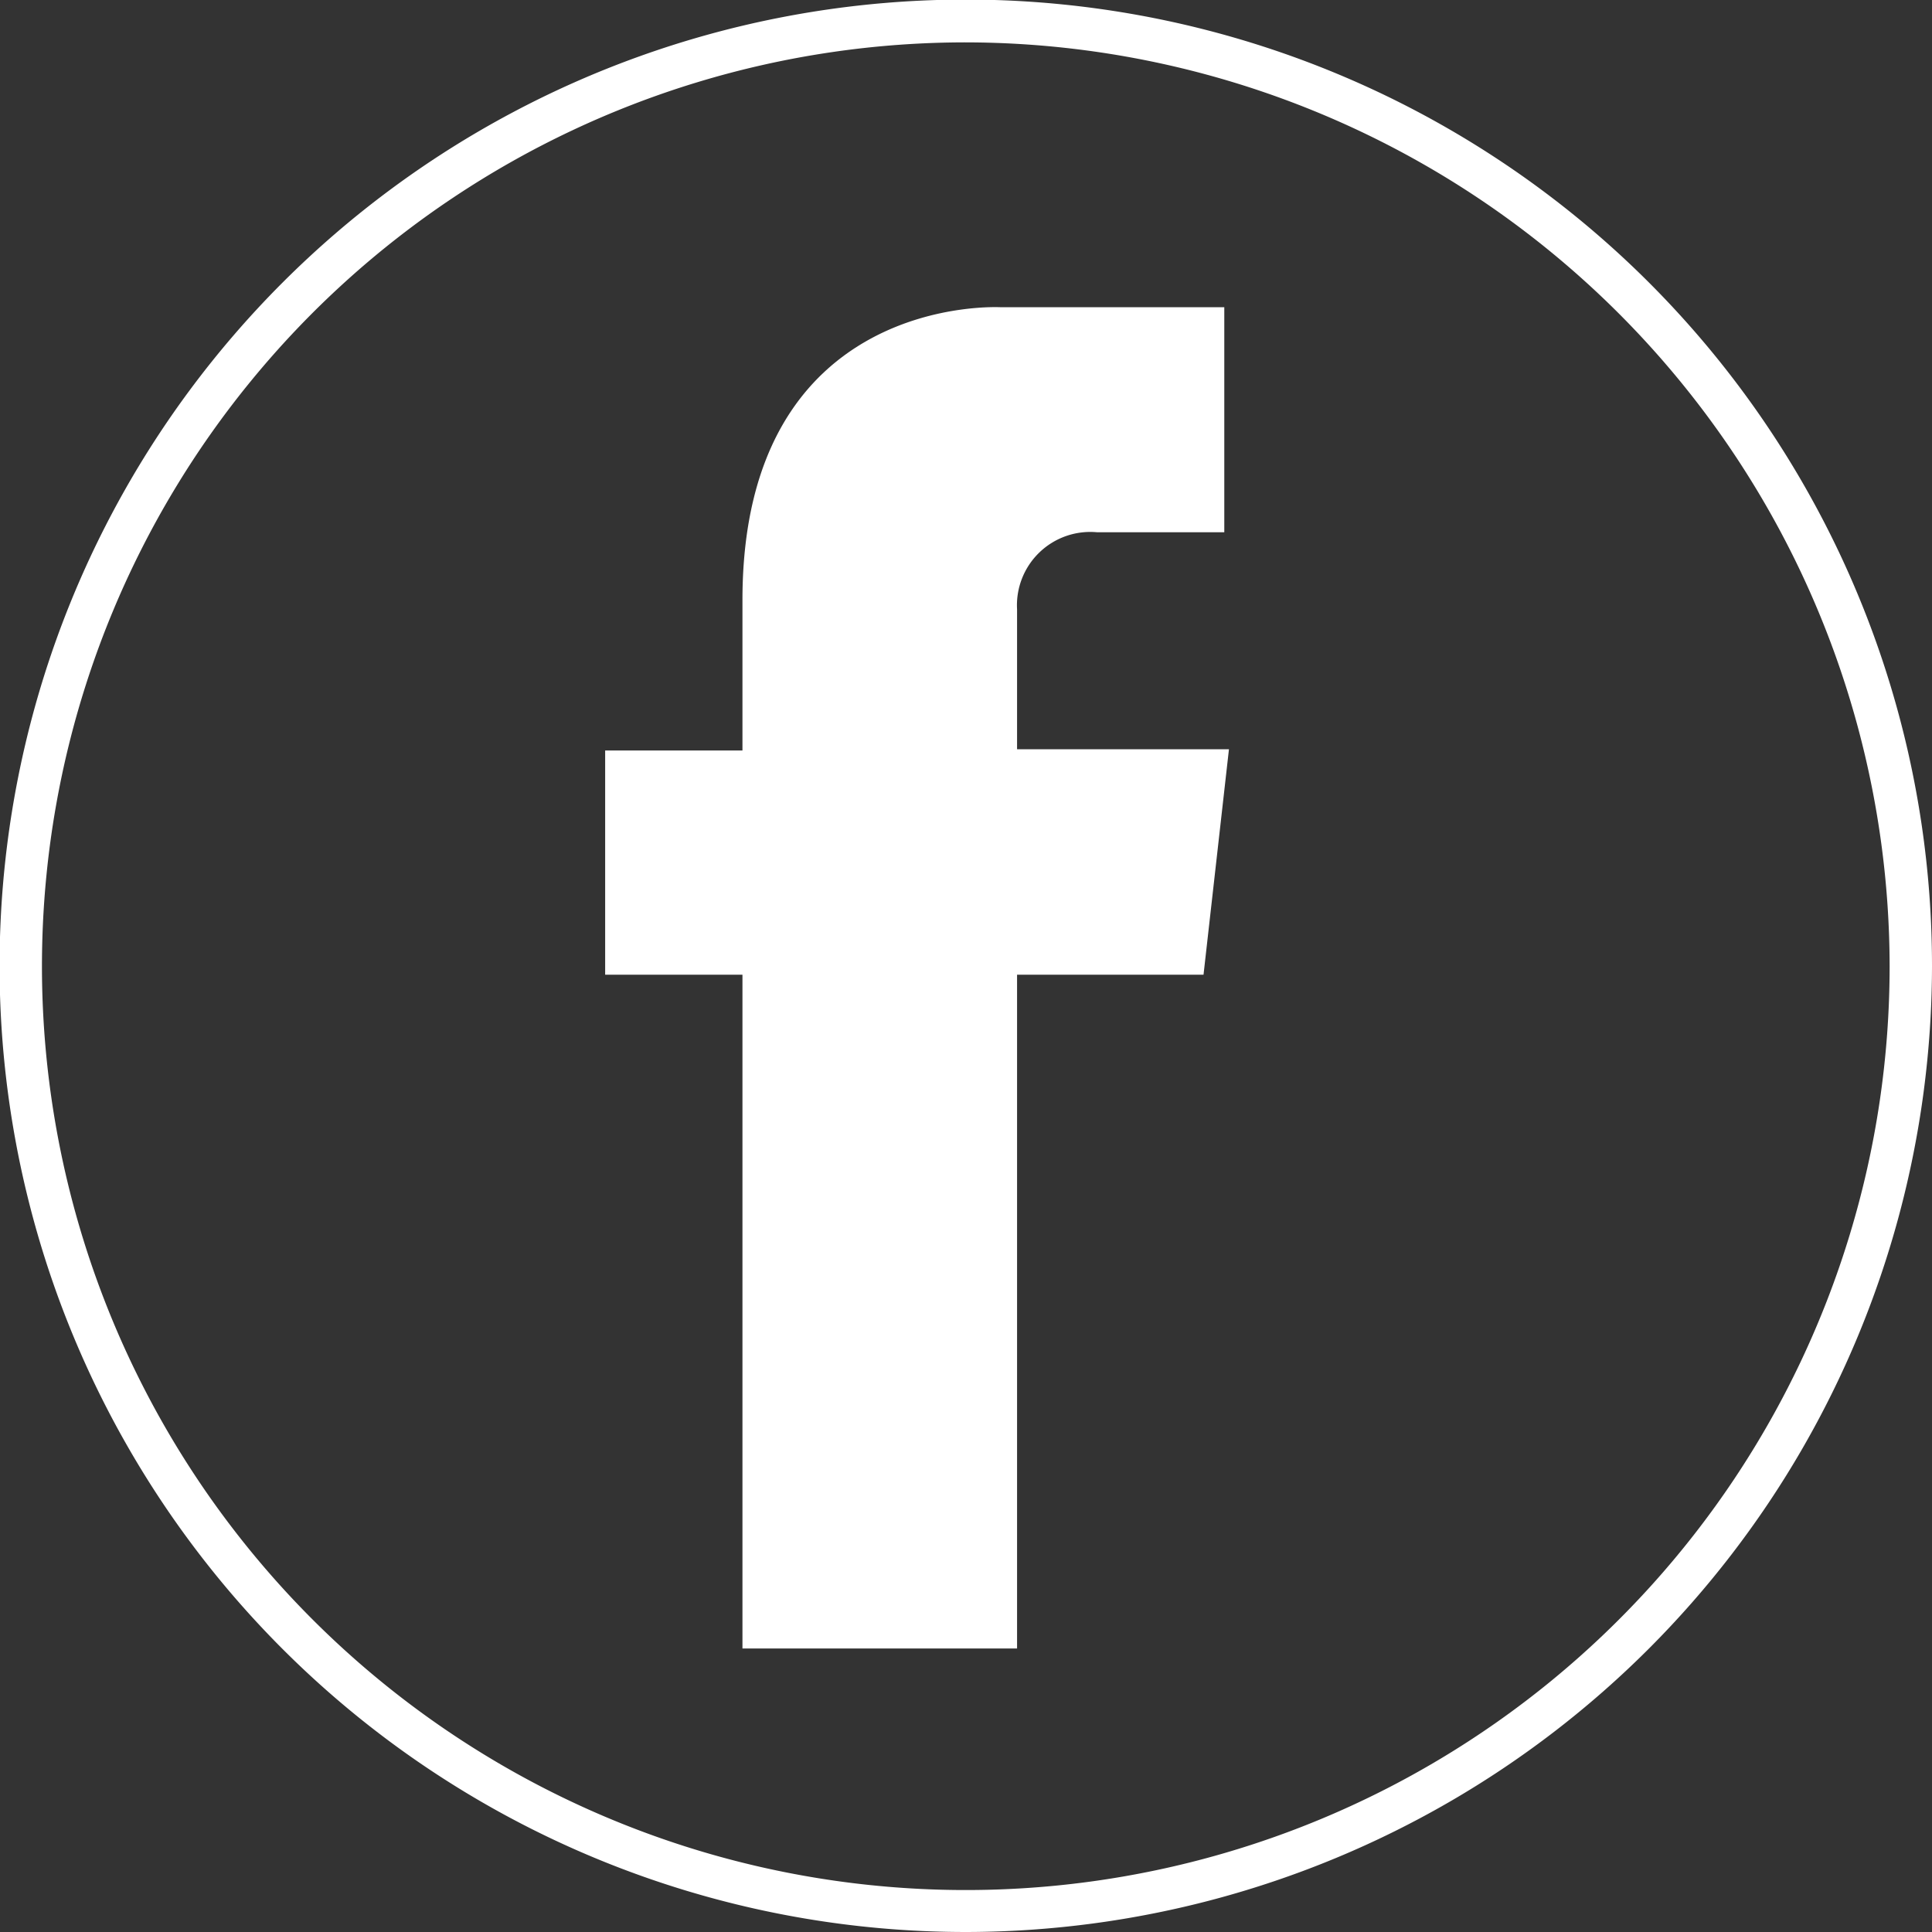 <svg xmlns="http://www.w3.org/2000/svg" viewBox="0 0 45.59 45.59"><rect x="0" y="0" width="45.59" height="45.59" fill="#333333" stroke="none"/><title>FacebookIcon</title><g id="Layer_2" data-name="Layer 2"><g id="StayWild"><path d="M22.8,45.59A22.8,22.8,0,1,1,45.59,22.8,22.82,22.82,0,0,1,22.8,45.59ZM22.8,1A21.8,21.8,0,1,0,44.59,22.8,21.83,21.83,0,0,0,22.8,1Z" style="fill:#fff"/><path d="M29,17.68H24V14.38a1.73,1.73,0,0,1,1.89-1.82s3,0,3,0V7.25H23.62s-6.1-.36-6.1,6.91v3.55H14.28V23h3.24V38.9H24V23H28.4Z" style="fill:#fff"/></g></g></svg>